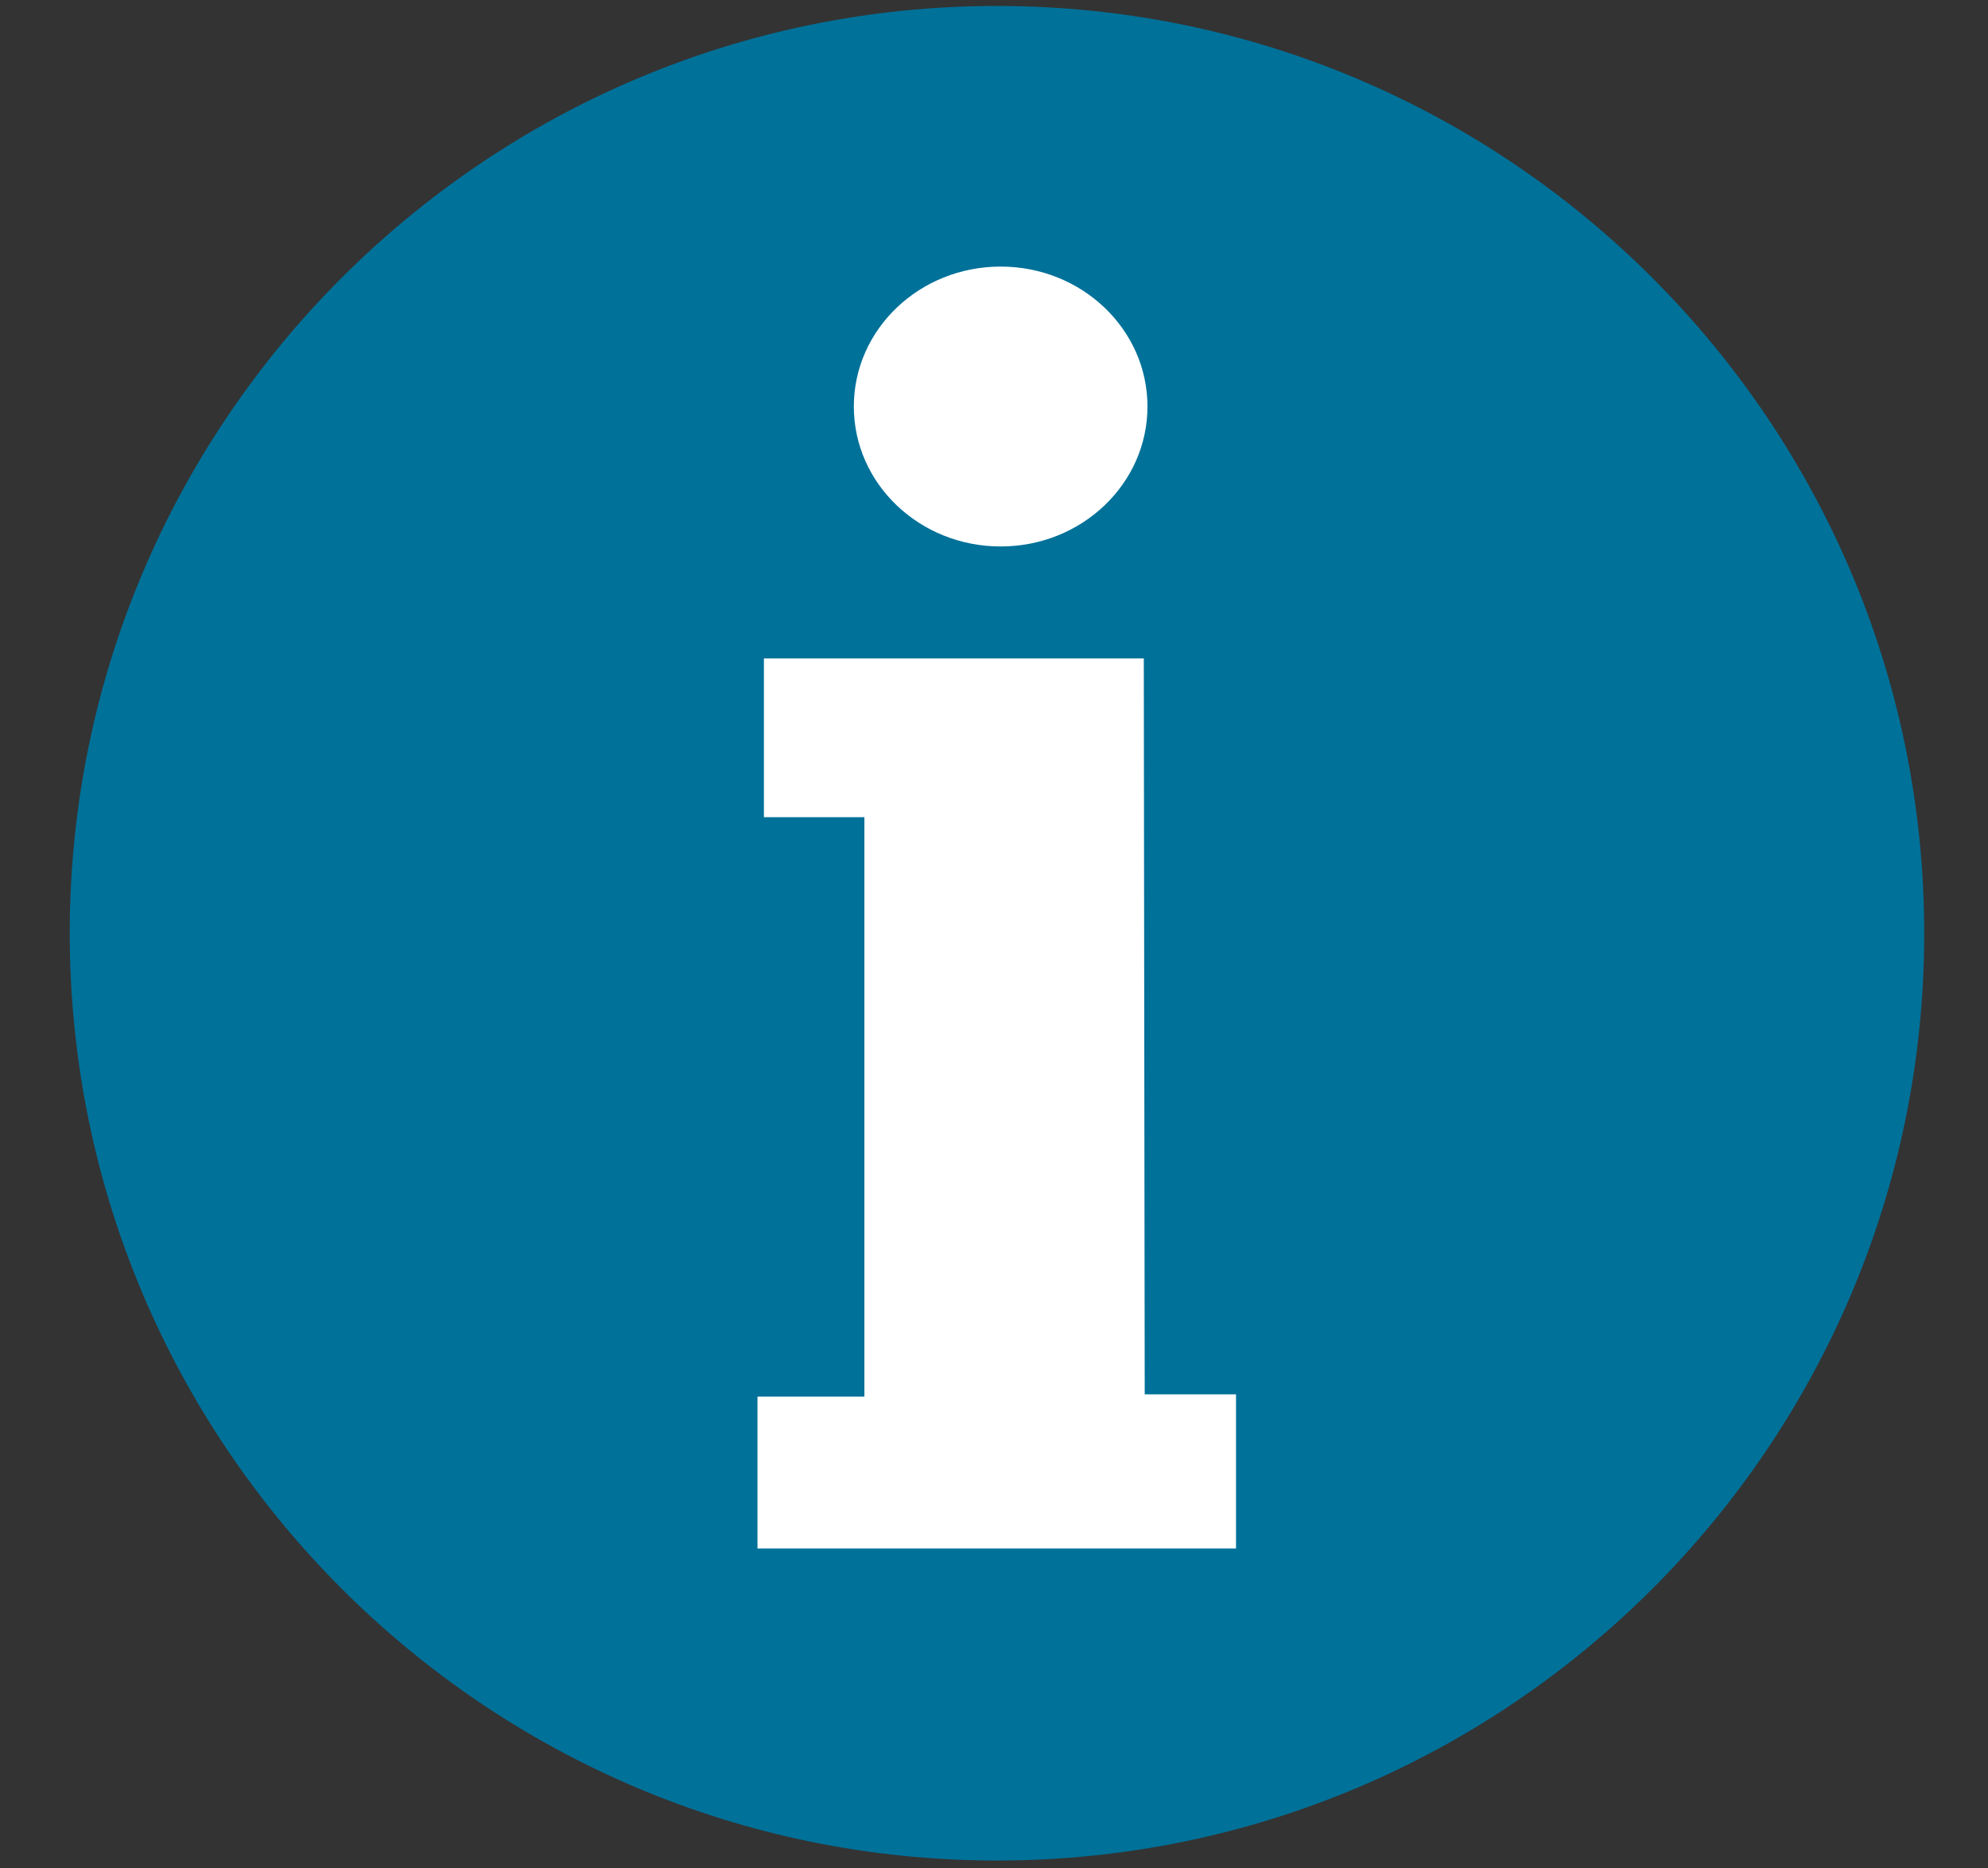 <?xml version="1.0" encoding="UTF-8"?><svg id="Layer_1" xmlns="http://www.w3.org/2000/svg" viewBox="0 0 43.33 40.72"><rect x="0" y="0" width="43.33" height="40.72" fill="#333333" stroke="none"/><defs><style>.cls-1{fill:#fff;}.cls-1,.cls-2{stroke-width:0px;}.cls-2{fill:#007199;}</style></defs><path class="cls-2" d="M21.73.13C10.58.13,1.52,9.2,1.52,20.34s9.06,20.21,20.21,20.21,20.21-9.06,20.21-20.21S32.87.13,21.73.13Z"/><polygon class="cls-1" points="24.93 14.35 16.65 14.35 16.65 17.81 18.84 17.81 18.84 30.44 16.51 30.44 16.51 33.75 26.94 33.75 26.94 30.39 24.95 30.39 24.93 14.35"/><ellipse class="cls-1" cx="21.81" cy="8.86" rx="3.2" ry="3.05"/></svg>